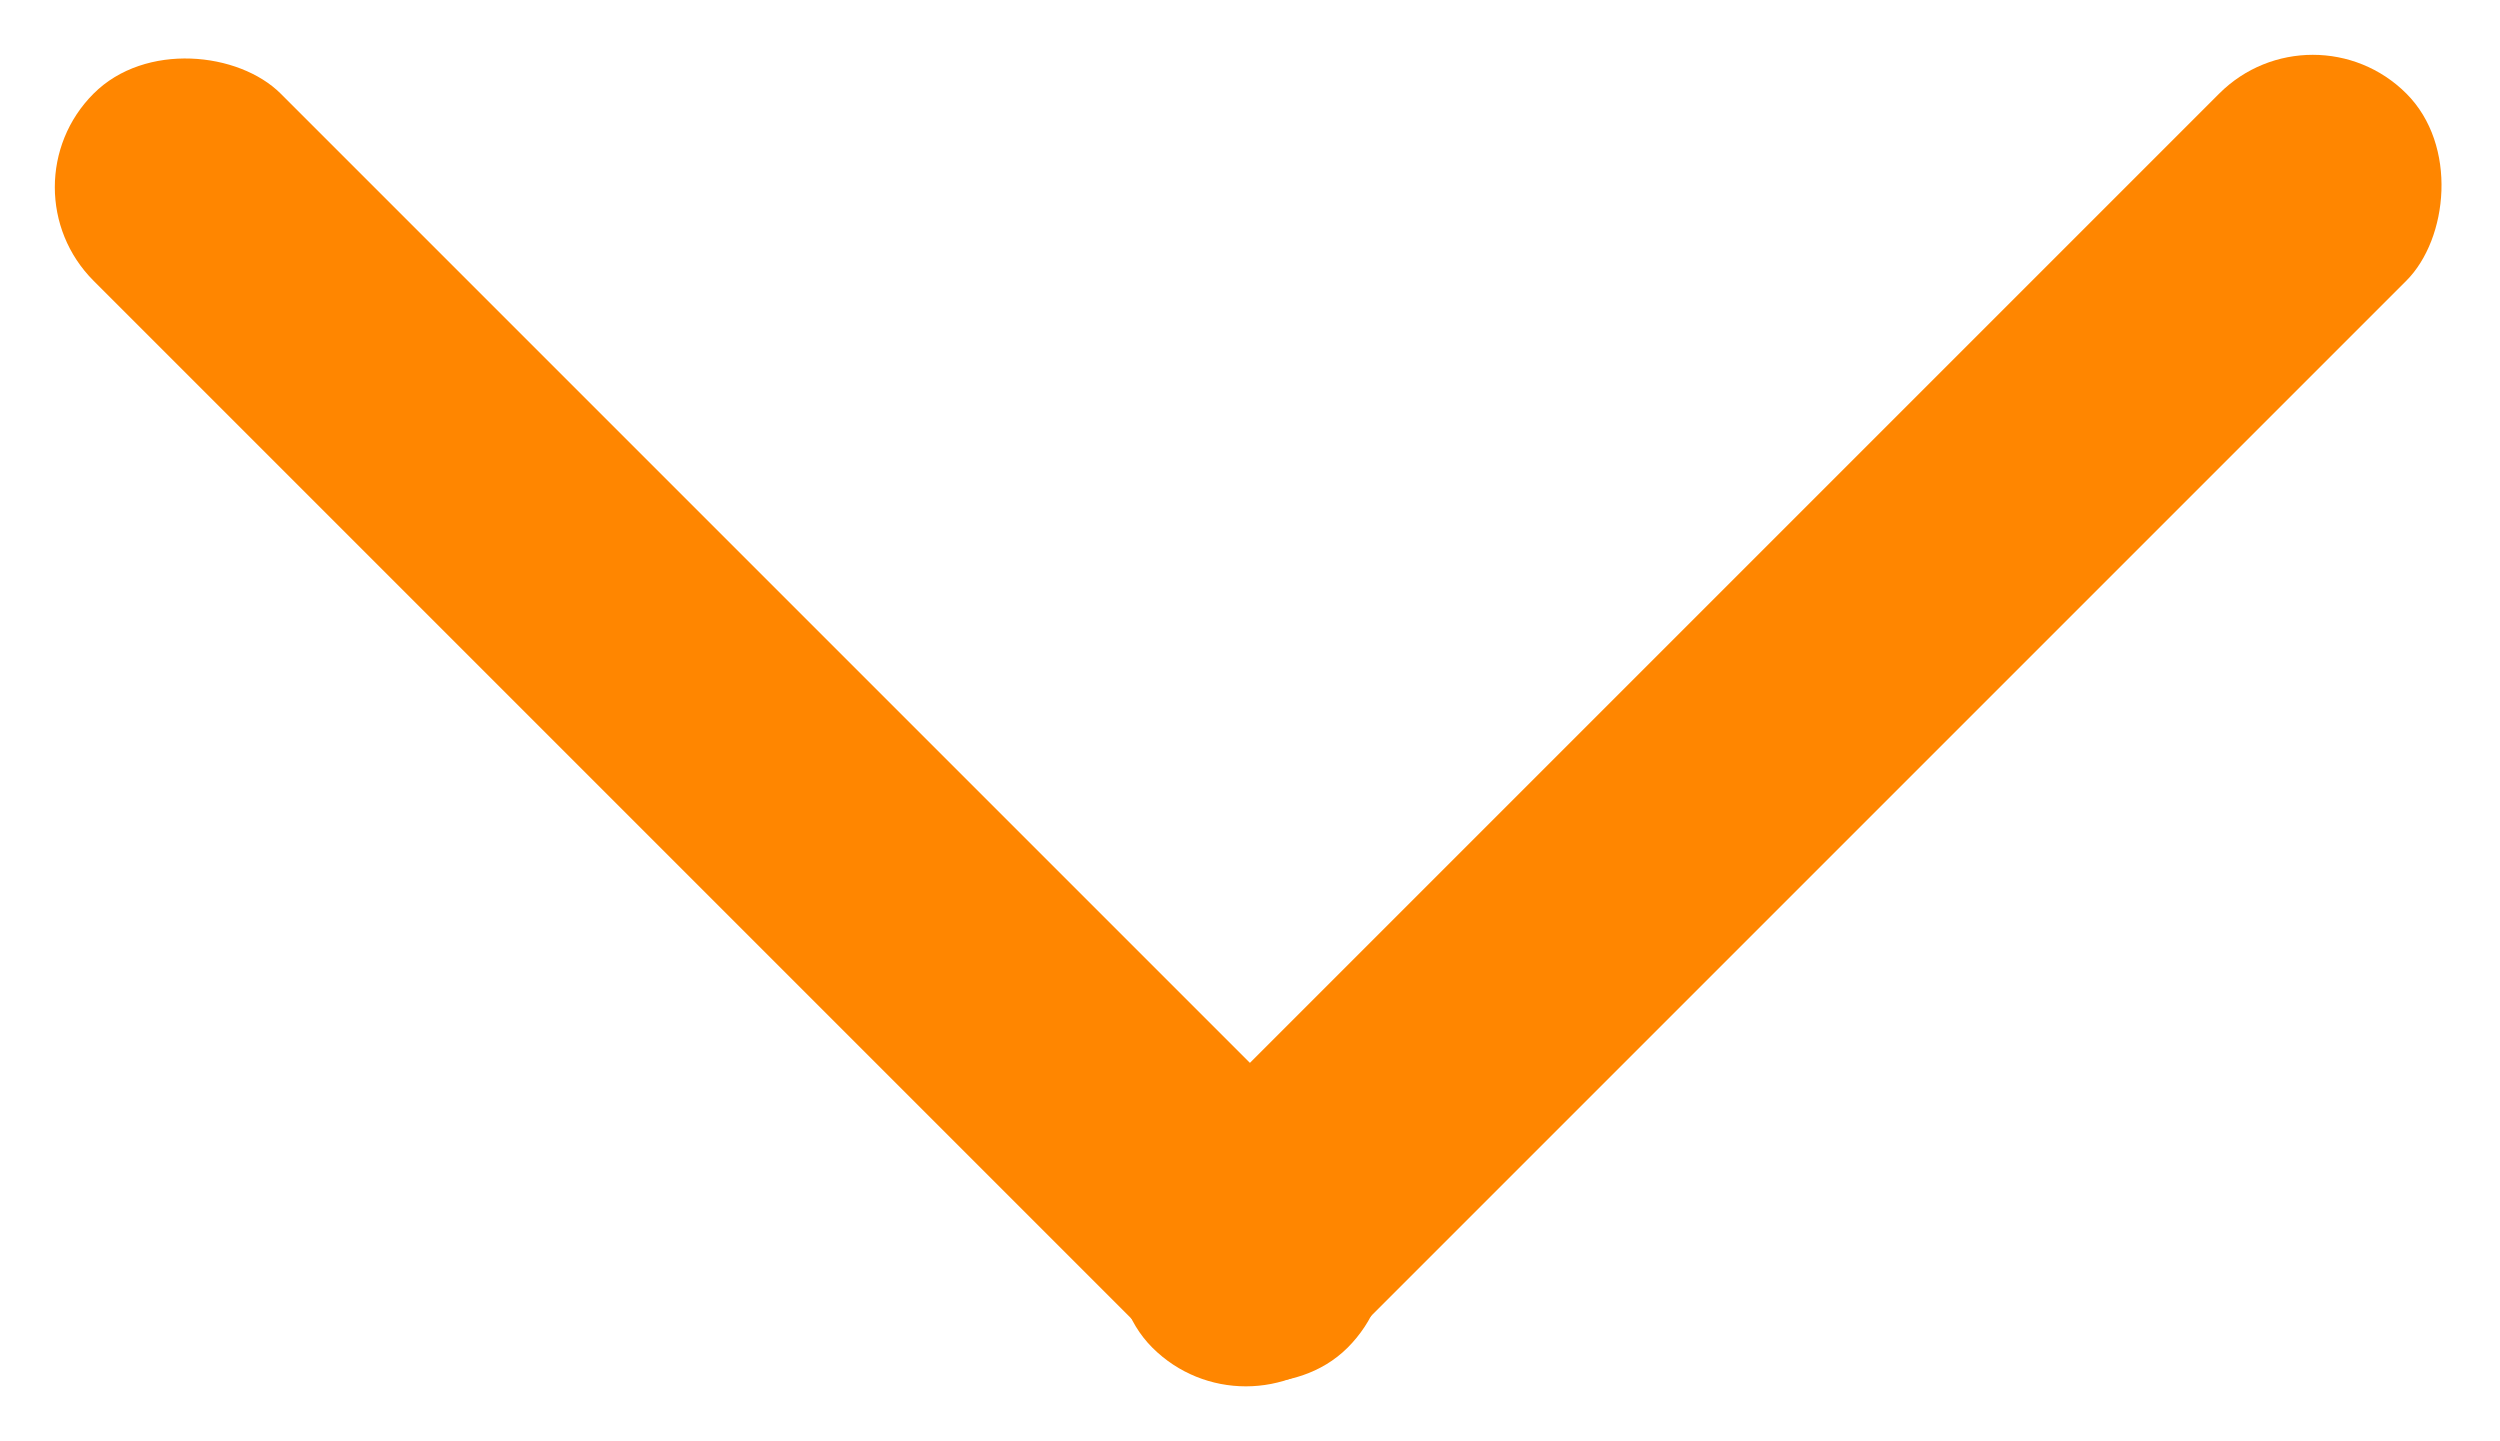 <?xml version="1.0" encoding="UTF-8"?> <svg xmlns="http://www.w3.org/2000/svg" id="arrow-down" width="14.69" height="8.469" viewBox="0 0 14.69 8.469"><rect id="Rectangle_54" data-name="Rectangle 54" width="1.555" height="10.421" rx="0.778" transform="translate(0 1.1) rotate(-45)" fill="#FF8600"></rect><rect id="Rectangle_55" data-name="Rectangle 55" width="1.555" height="10.421" rx="0.778" transform="translate(13.59 0) rotate(45)" fill="#FF8600"></rect></svg> 